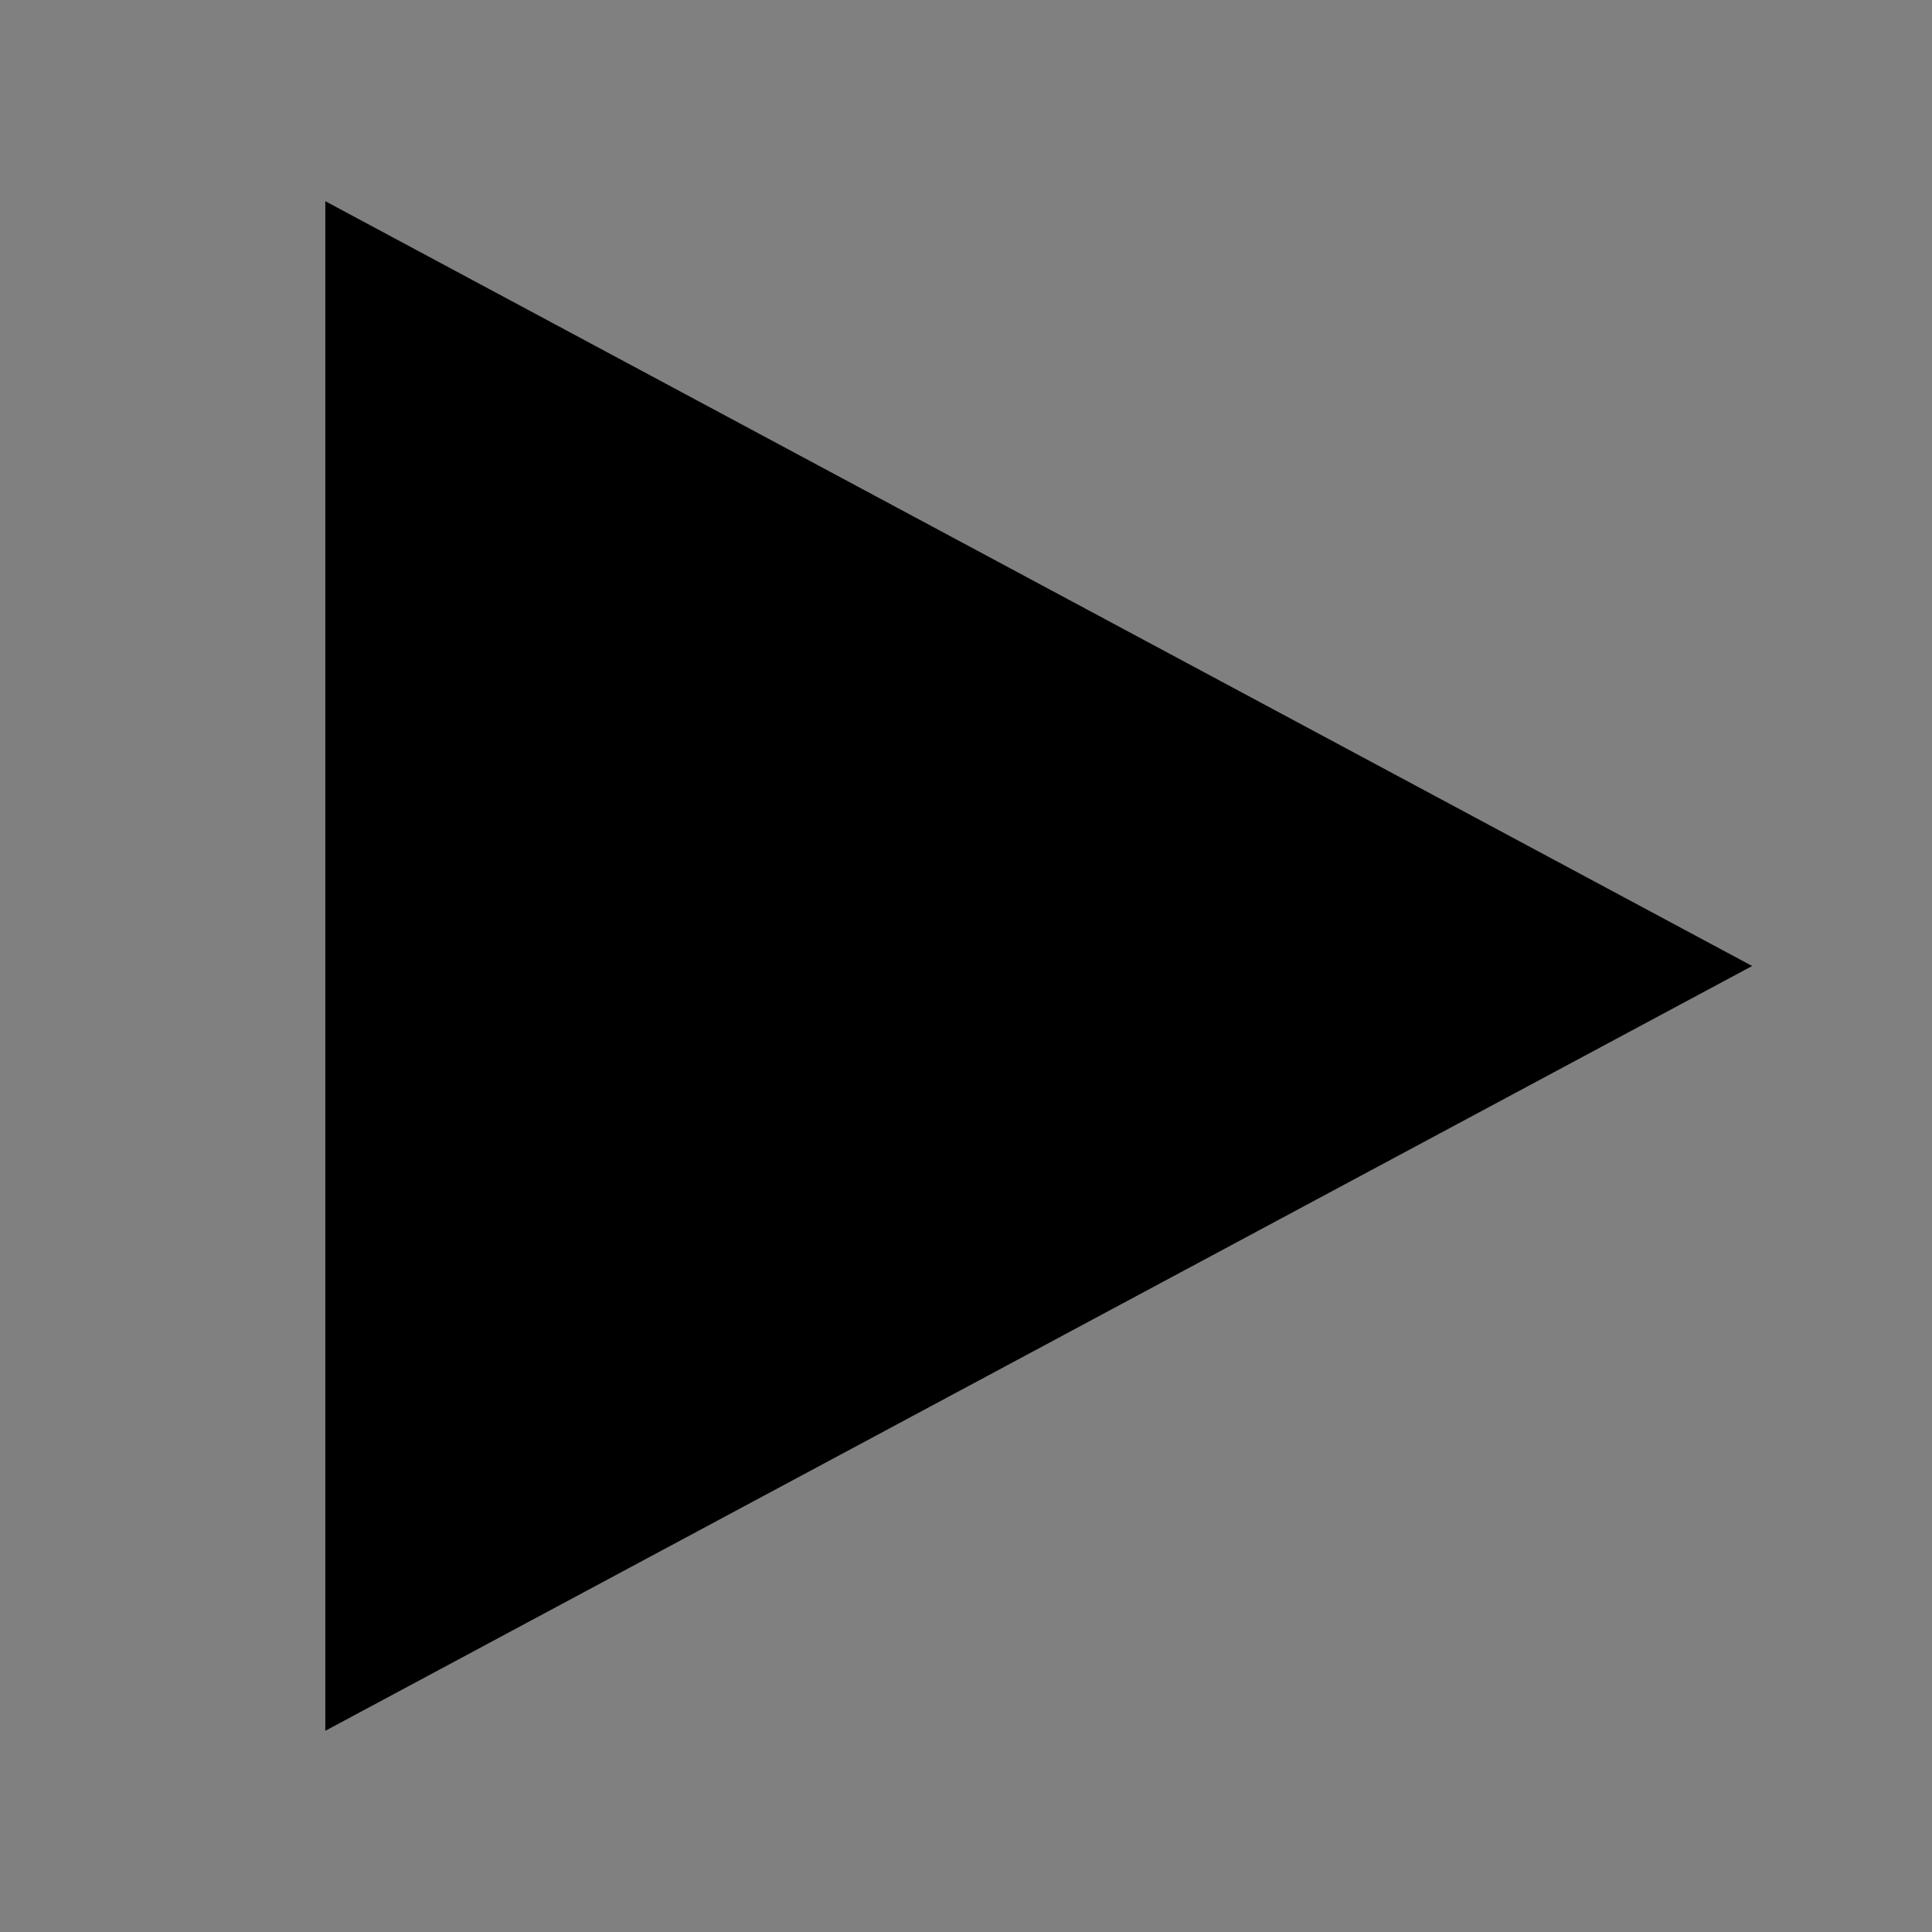 <svg version="1.1" xmlns="http://www.w3.org/2000/svg" xmlns:xlink="http://www.w3.org/1999/xlink" viewBox="0 0 100 100">
	<rect x="0" y="0" width="100" height="100" fill="#808080" stroke="none"/>
	<defs>
		<symbol id="play">
			<path transform="rotate(90 53.764 50)" stroke="null" stroke-width="0" id="svg_5" d="m14.178,86.926l39.586,-73.853l39.586,73.853l-79.172,0z" />
		</symbol>
		<symbol id="play-ani">
			<path transform="rotate(90 53.764 50)" stroke-width="5" id="svg_5" d="m14.178,86.926l39.586,-73.853l39.586,73.853l-79.172,0z" fill="none" />
			<path stroke="null" id="svg_8" d="m54.902,59.086l-11.336,-11.918c1.02,-1.672 1.618,-3.628 1.619,-5.725c-0.001,-6.118 -4.986,-11.074 -11.138,-11.076c-6.153,0.002 -11.14,4.958 -11.14,11.075c0,6.114 4.987,11.069 11.14,11.069c2.111,0 4.079,-0.595 5.761,-1.609l11.715,11.668l3.379,-3.485zm-27.746,-17.644c0.006,-3.783 3.085,-6.842 6.89,-6.85c3.803,0.008 6.883,3.067 6.89,6.85c-0.007,3.781 -3.087,6.84 -6.89,6.848c-3.805,-0.008 -6.883,-3.067 -6.89,-6.848z" stroke-width="0" />
		</symbol>
		<symbol id="play-circle">
			<circle fill="none" stroke-width="6" stroke-miterlimit="10" cx="50" cy="50" r="44.619"/>
			<polygon stroke="none" points="33,24.68 76.855,50 33,75.32 "/>
		</symbol>
		<symbol id="play-scrubber">
			<polygon stroke="none" points="33,15.704 76.736,40.954 33,66.205 "/>
			<path stroke="none" d="M88,78.922C88,76.756,86.244,75,84.078,75H14.922C12.756,75,11,76.756,11,78.922v0.156C11,81.244,12.756,83,14.922,83
				h69.156C86.244,83,88,81.244,88,79.078V78.922z"/>
			<circle stroke="none" cx="62.063" cy="78.5" r="9.173"/>
			<path fill="none" stroke-width="6" stroke-miterlimit="10" d="M95,84.523C95,90.861,89.861,96,83.523,96H15.477
				C9.138,96,4,90.861,4,84.523V16.477C4,10.138,9.138,5,15.477,5h68.047C89.861,5,95,10.138,95,16.477V84.523z"/>
		</symbol>
	</defs>
	<use data-variant="black" xlink:href="#play" x="0" y="0" fill="#000" />
	<view id="black" viewBox="0 0 100 100" />
	<use data-variant="white" xlink:href="#play" x="100" y="0" fill="#FFF" />
	<view id="white" viewBox="100 0 100 100" />
	<use data-variant="ani-black" xlink:href="#play-ani" x="200" y="0" fill="#000" stroke="#000" />
	<view id="ani-black" viewBox="200 0 100 100" />
	<use data-variant="ani-white" xlink:href="#play-ani" x="300" y="0" fill="#FFF" stroke="#FFF" />
	<view id="ani-white" viewBox="300 0 100 100" />
	<use data-variant="circle-black" xlink:href="#play-circle" x="400" y="0" fill="#000" stroke="#000" />
	<view id="circle-black" viewBox="400 0 100 100" />
	<use data-variant="circle-white" xlink:href="#play-circle" x="500" y="0" fill="#FFF" stroke="#FFF" />
	<view id="circle-white" viewBox="500 0 100 100" />
	<use data-variant="scrubber-black" xlink:href="#play-scrubber" x="600" y="0" fill="#000" stroke="#000" />
	<view id="scrubber-black" viewBox="600 0 100 100" />
	<use data-variant="scrubber-white" xlink:href="#play-scrubber" x="700" y="0" fill="#FFF" stroke="#FFF" />
	<view id="scrubber-white" viewBox="700 0 100 100" />
</svg>
